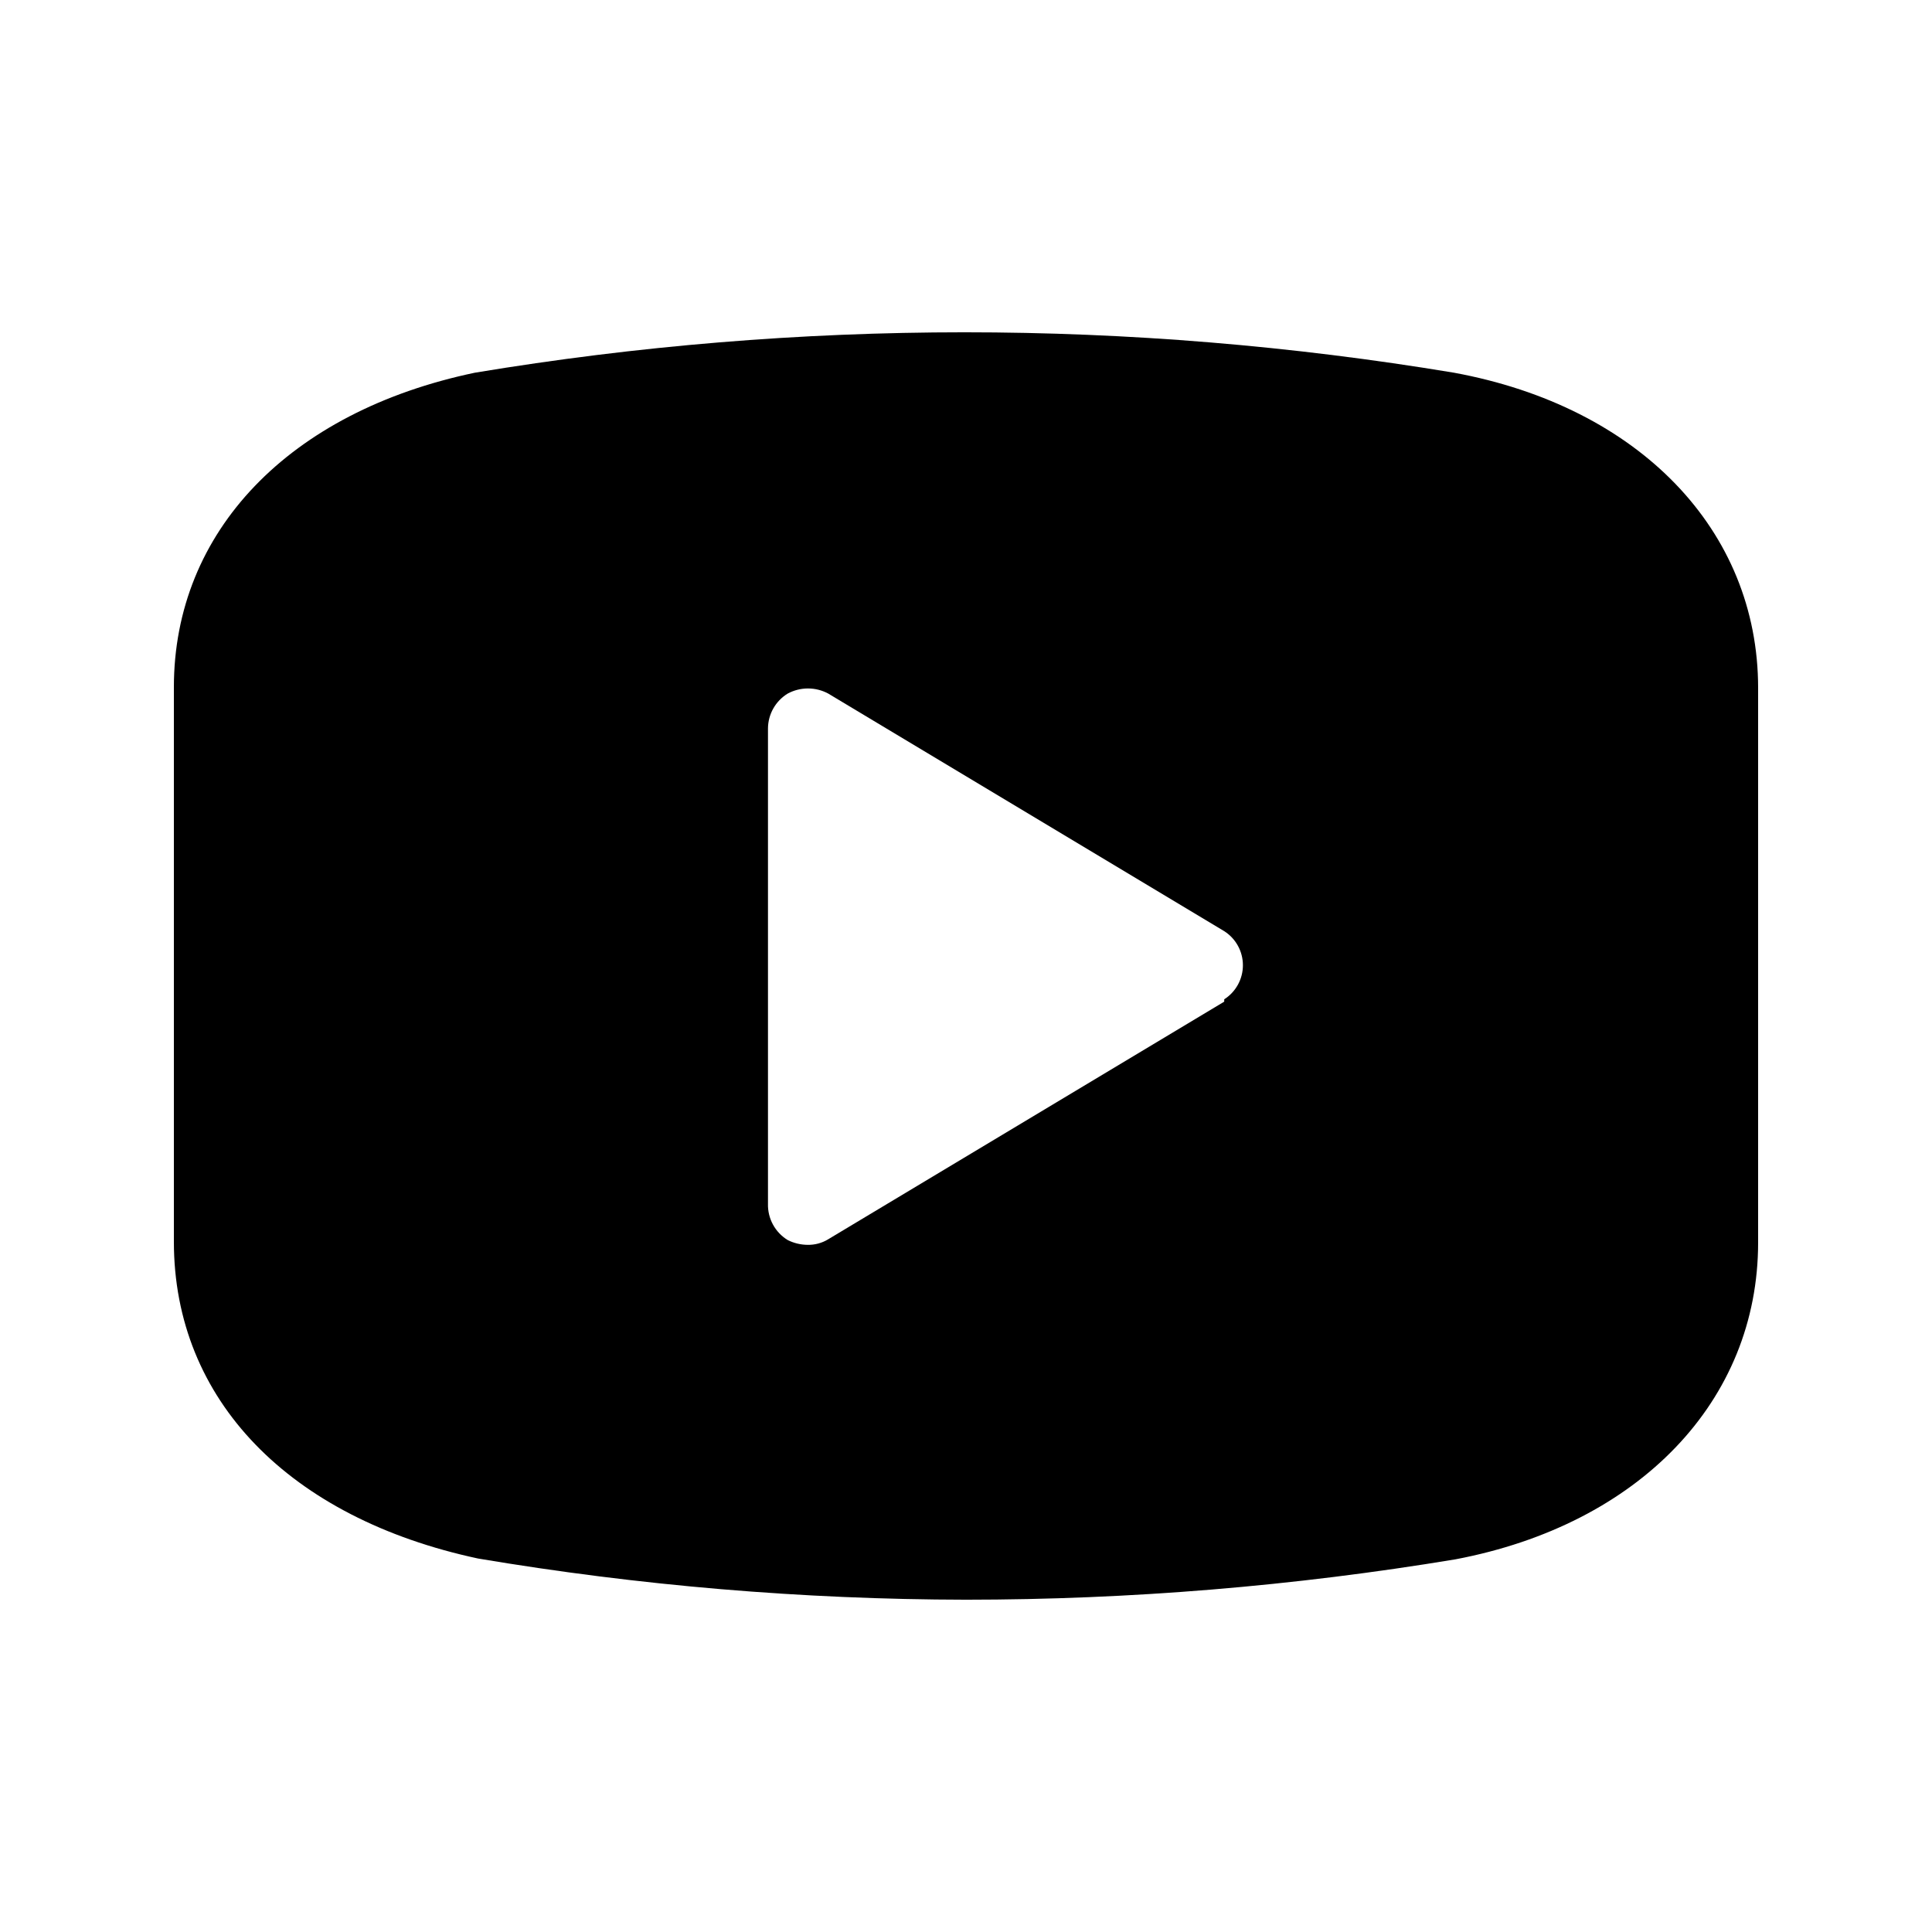 <?xml version="1.0" encoding="UTF-8"?>
<!-- Uploaded to: SVG Repo, www.svgrepo.com, Generator: SVG Repo Mixer Tools -->
<svg fill="#000000" width="800px" height="800px" version="1.1" viewBox="144 144 512 512" xmlns="http://www.w3.org/2000/svg">
 <path d="m529.31 242.77c-85.898-14.277-173.56-14.277-259.46 0-49.121 10.285-79.77 41.984-79.77 83.336v146.95c0 41.984 30.648 73.262 80.609 83.969 42.73 7.195 85.98 10.844 129.31 10.914 43.461-0.008 86.852-3.59 129.73-10.703 48.703-9.238 80.191-41.984 80.191-83.969v-146.95c-0.004-41.773-31.492-74.523-80.613-83.547zm-60.879 166.68-104.96 62.977h0.004c-1.641 1-3.535 1.508-5.457 1.469-1.824-0.016-3.617-0.445-5.25-1.258-3.359-2.039-5.363-5.731-5.246-9.656v-125.95c0.031-3.781 2.016-7.273 5.246-9.238 3.344-1.789 7.363-1.789 10.707 0l104.96 62.977c3.082 1.965 4.949 5.371 4.949 9.027s-1.867 7.059-4.949 9.027z"/>
</svg>
